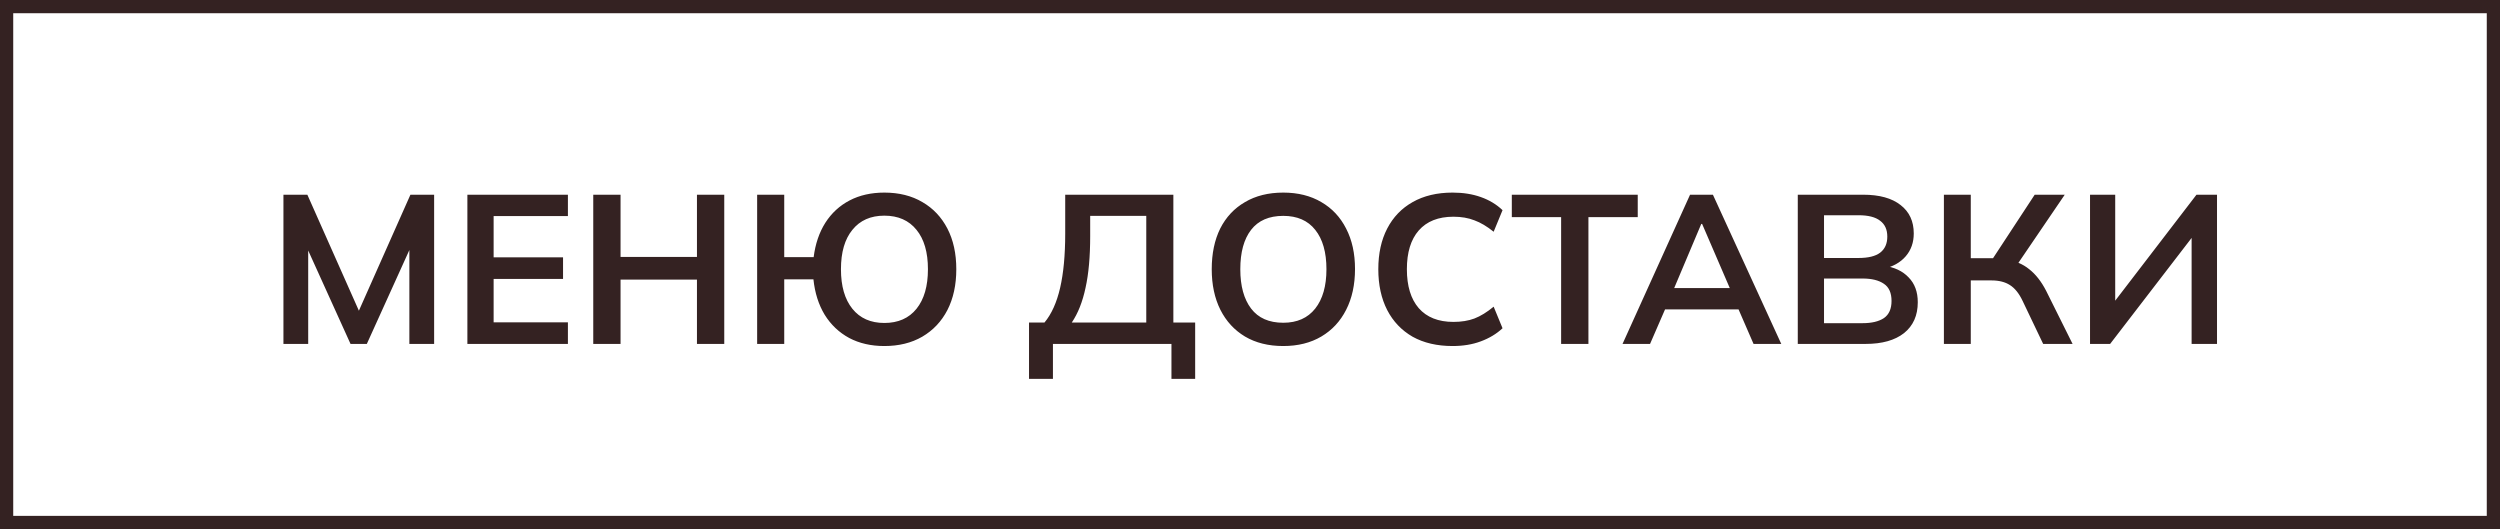 <?xml version="1.0" encoding="UTF-8"?> <svg xmlns="http://www.w3.org/2000/svg" width="189" height="40" viewBox="0 0 189 40" fill="none"><rect x="0.5" y="0.5" width="188" height="39" stroke="#342222"></rect><path d="M21.428 26V14.72H23.236L27.38 24.048H26.884L31.028 14.72H32.82V26H30.948V17.632H31.524L27.732 26H26.5L22.708 17.632H23.3V26H21.428ZM35.334 26V14.72H42.934V16.336H37.318V19.456H42.566V21.088H37.318V24.368H42.934V26H35.334ZM44.85 26V14.72H46.914V19.424H52.69V14.72H54.754V26H52.69V21.136H46.914V26H44.85ZM66.856 26.16C65.853 26.16 64.968 25.957 64.2 25.552C63.432 25.136 62.813 24.549 62.344 23.792C61.886 23.035 61.603 22.144 61.496 21.12H59.288V26H57.24V14.72H59.288V19.44H61.512C61.64 18.437 61.934 17.573 62.392 16.848C62.861 16.112 63.475 15.547 64.232 15.152C64.99 14.757 65.864 14.56 66.856 14.56C67.966 14.56 68.925 14.8 69.736 15.28C70.547 15.749 71.176 16.416 71.624 17.28C72.072 18.144 72.296 19.168 72.296 20.352C72.296 21.536 72.072 22.565 71.624 23.44C71.176 24.304 70.541 24.976 69.72 25.456C68.909 25.925 67.955 26.16 66.856 26.16ZM66.856 24.416C67.901 24.416 68.712 24.059 69.288 23.344C69.864 22.629 70.152 21.632 70.152 20.352C70.152 19.072 69.864 18.08 69.288 17.376C68.712 16.661 67.901 16.304 66.856 16.304C65.822 16.304 65.016 16.661 64.44 17.376C63.864 18.08 63.576 19.072 63.576 20.352C63.576 21.632 63.864 22.629 64.44 23.344C65.016 24.059 65.822 24.416 66.856 24.416ZM77.794 28.64V24.384H78.962C79.496 23.744 79.89 22.869 80.146 21.76C80.402 20.651 80.53 19.285 80.53 17.664V14.72H88.706V24.384H90.354V28.64H88.562V26H79.602V28.64H77.794ZM81.026 24.384H86.658V16.32H82.418V17.856C82.418 19.403 82.301 20.704 82.066 21.76C81.842 22.816 81.496 23.691 81.026 24.384ZM91.607 20.352C91.607 19.168 91.82 18.144 92.247 17.28C92.684 16.416 93.308 15.749 94.119 15.28C94.929 14.8 95.895 14.56 97.015 14.56C98.124 14.56 99.084 14.8 99.895 15.28C100.705 15.749 101.329 16.416 101.767 17.28C102.215 18.144 102.439 19.163 102.439 20.336C102.439 21.52 102.215 22.549 101.767 23.424C101.329 24.288 100.705 24.96 99.895 25.44C99.084 25.92 98.124 26.16 97.015 26.16C95.895 26.16 94.929 25.92 94.119 25.44C93.319 24.96 92.7 24.288 92.263 23.424C91.825 22.549 91.607 21.525 91.607 20.352ZM93.767 20.352C93.767 21.621 94.039 22.613 94.583 23.328C95.127 24.043 95.937 24.4 97.015 24.4C98.06 24.4 98.865 24.043 99.431 23.328C99.996 22.613 100.279 21.621 100.279 20.352C100.279 19.072 99.996 18.08 99.431 17.376C98.876 16.672 98.071 16.32 97.015 16.32C95.937 16.32 95.127 16.672 94.583 17.376C94.039 18.08 93.767 19.072 93.767 20.352ZM109.816 26.16C108.643 26.16 107.635 25.925 106.792 25.456C105.96 24.976 105.32 24.304 104.872 23.44C104.424 22.565 104.2 21.536 104.2 20.352C104.2 19.168 104.424 18.144 104.872 17.28C105.32 16.416 105.96 15.749 106.792 15.28C107.635 14.8 108.643 14.56 109.816 14.56C110.606 14.56 111.315 14.672 111.944 14.896C112.584 15.12 113.134 15.451 113.592 15.888L112.92 17.52C112.419 17.115 111.934 16.827 111.464 16.656C111.006 16.475 110.478 16.384 109.88 16.384C108.739 16.384 107.864 16.731 107.256 17.424C106.659 18.107 106.36 19.083 106.36 20.352C106.36 21.621 106.659 22.603 107.256 23.296C107.864 23.989 108.739 24.336 109.88 24.336C110.478 24.336 111.006 24.251 111.464 24.08C111.934 23.899 112.419 23.6 112.92 23.184L113.592 24.816C113.134 25.243 112.584 25.573 111.944 25.808C111.315 26.043 110.606 26.16 109.816 26.16ZM118.021 26V16.416H114.293V14.72H123.813V16.416H120.085V26H118.021ZM122.664 26L127.768 14.72H129.496L134.664 26H132.568L131.192 22.832L132.024 23.392H125.256L126.12 22.832L124.744 26H122.664ZM128.616 16.928L126.36 22.272L125.944 21.776H131.32L130.984 22.272L128.68 16.928H128.616ZM135.912 26V14.72H140.856C142.083 14.72 143.027 14.981 143.688 15.504C144.349 16.016 144.68 16.731 144.68 17.648C144.68 18.331 144.477 18.907 144.072 19.376C143.667 19.845 143.107 20.16 142.392 20.32V20.08C143.213 20.197 143.848 20.496 144.296 20.976C144.755 21.445 144.984 22.069 144.984 22.848C144.984 23.851 144.637 24.629 143.944 25.184C143.251 25.728 142.285 26 141.048 26H135.912ZM137.896 24.432H140.808C141.501 24.432 142.04 24.304 142.424 24.048C142.808 23.781 143 23.349 143 22.752C143 22.144 142.808 21.712 142.424 21.456C142.04 21.189 141.501 21.056 140.808 21.056H137.896V24.432ZM137.896 19.504H140.504C141.24 19.504 141.784 19.371 142.136 19.104C142.499 18.827 142.68 18.421 142.68 17.888C142.68 17.355 142.499 16.955 142.136 16.688C141.784 16.411 141.24 16.272 140.504 16.272H137.896V19.504ZM146.959 26V14.72H148.991V19.52H150.911L150.495 19.792L153.823 14.72H156.095L152.383 20.176L151.599 19.6C152.324 19.707 152.927 19.957 153.407 20.352C153.898 20.736 154.324 21.28 154.687 21.984L156.687 26H154.463L152.911 22.752C152.644 22.187 152.324 21.787 151.951 21.552C151.588 21.317 151.124 21.2 150.559 21.2H148.991V26H146.959ZM158.006 26V14.72H159.91V23.232H159.526L166.054 14.72H167.606V26H165.686V17.488H166.07L159.526 26H158.006Z" fill="#342222"></path></svg> 
